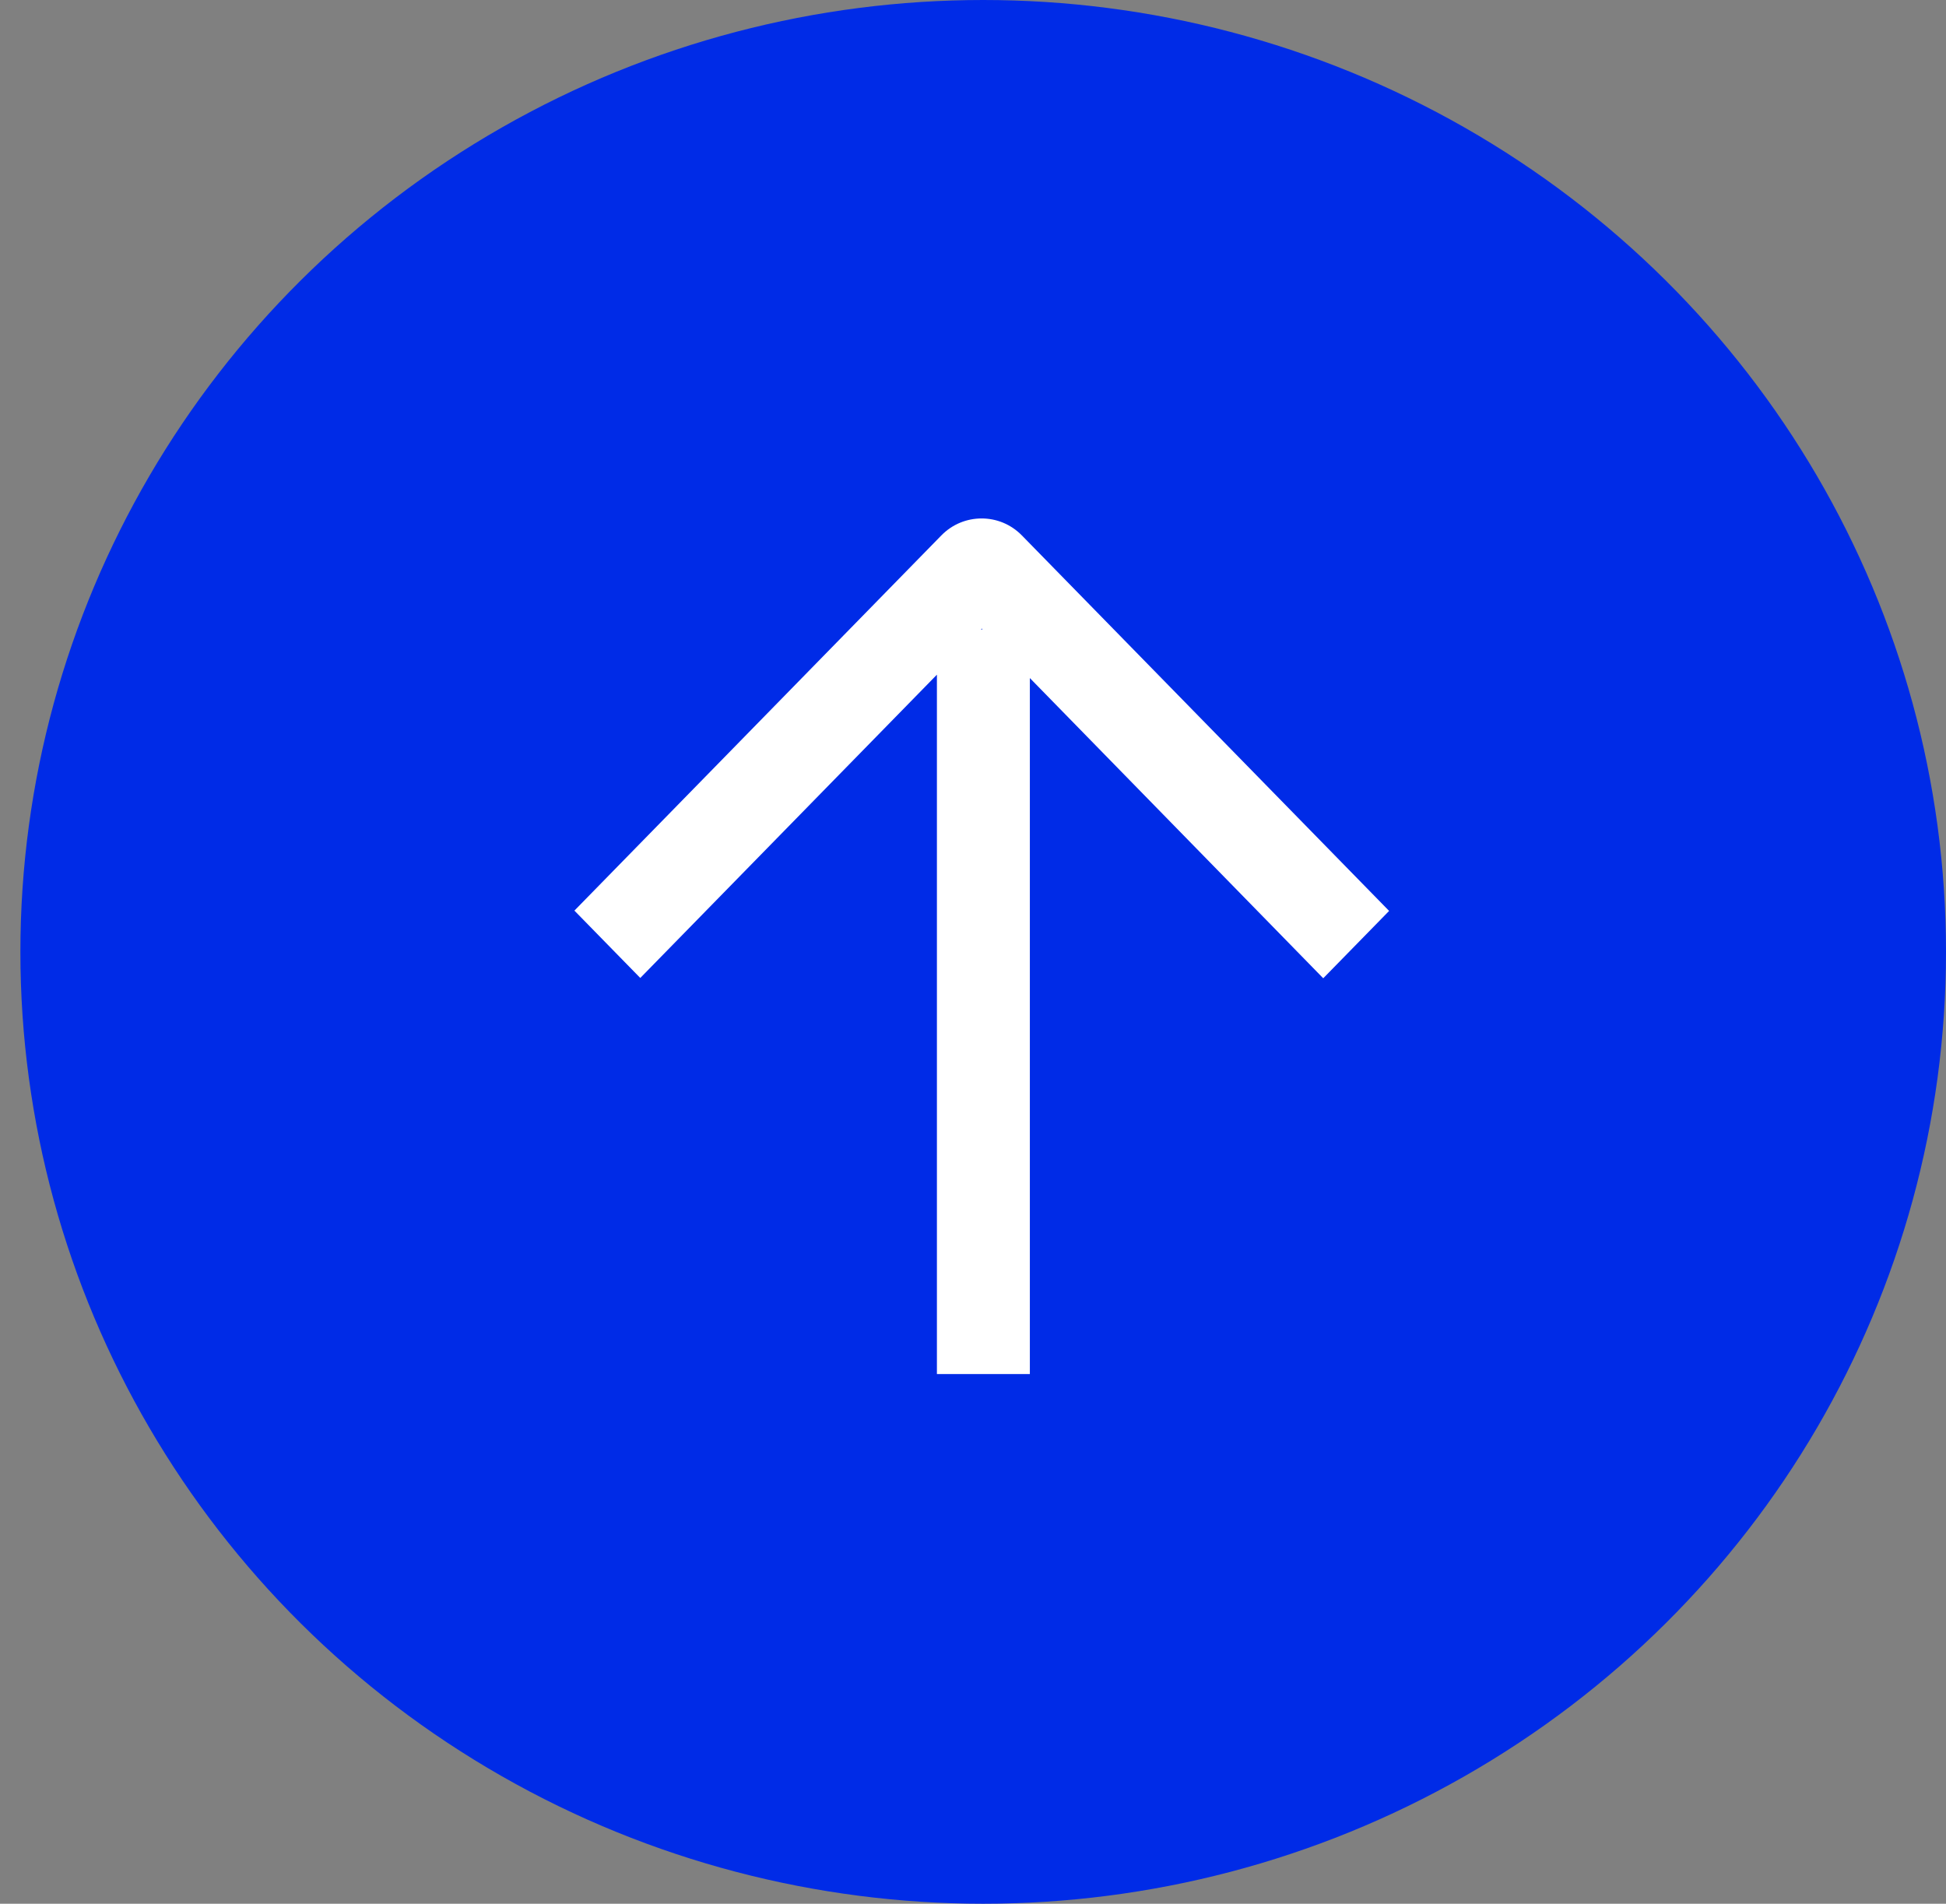 <svg width="46" height="45" viewBox="0 0 46 45" fill="none" xmlns="http://www.w3.org/2000/svg">
<rect x="0" y="0" width="46" height="45" fill="#808080" stroke="none"/>
<ellipse cx="23.241" cy="22.5" rx="22.759" ry="22.5" transform="rotate(180 23.241 22.5)" fill="#002BE7"/>
<path d="M23.207 12.255C22.858 12.255 22.515 12.387 22.25 12.658L13.578 21.525L15.135 23.117L22.147 15.948L22.147 32.48L24.344 32.48L24.344 16.028L31.279 23.124L32.836 21.532L24.157 12.658C23.892 12.387 23.549 12.255 23.201 12.255L23.207 12.255ZM23.188 14.878L23.207 14.858L23.226 14.878L23.188 14.878Z" fill="white"/>
</svg>
